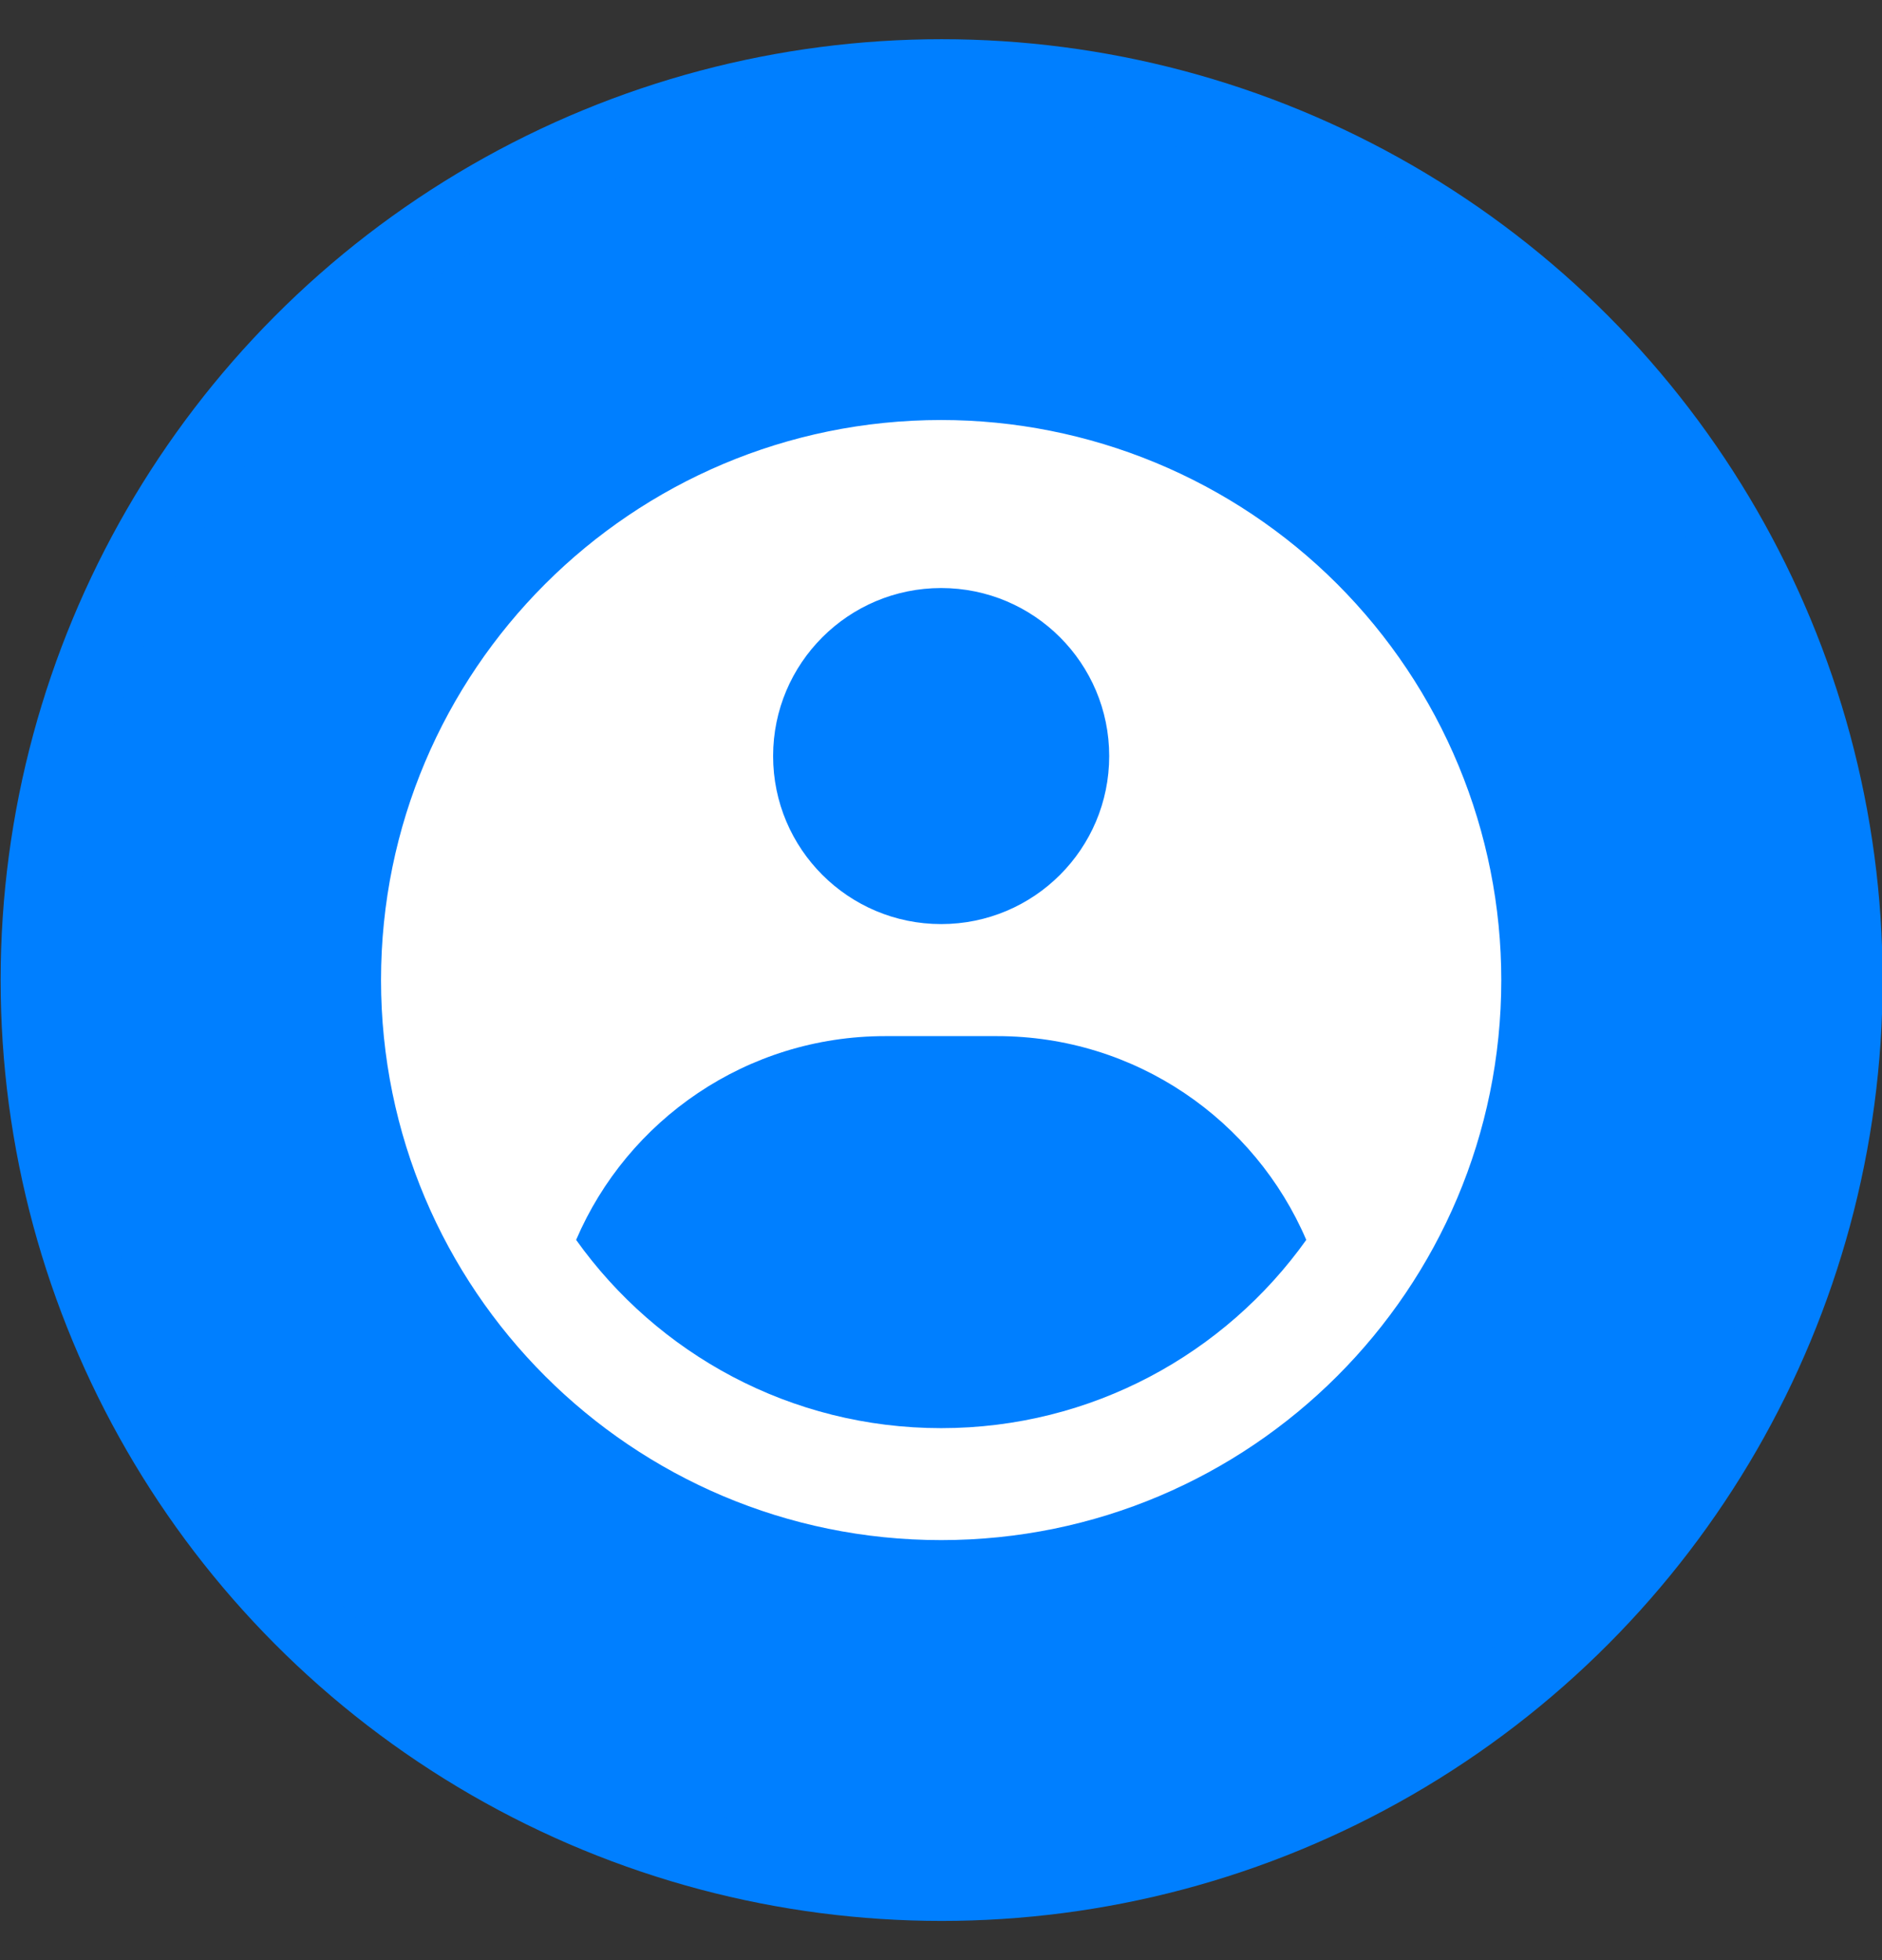 <svg width="24" height="25" viewBox="0 0 24 25" fill="none" xmlns="http://www.w3.org/2000/svg">
<rect x="0" y="0" width="24" height="25" fill="#333333" stroke="none"/>
<circle cx="12.008" cy="12.5" r="11.52" fill="#007FFF" stroke="#007FFF" stroke-width="0.96"/>
<path fill-rule="evenodd" clip-rule="evenodd" d="M12.002 5.357C12.94 5.357 13.869 5.542 14.736 5.901C15.602 6.26 16.39 6.786 17.053 7.449C17.716 8.113 18.242 8.9 18.601 9.767C18.96 10.633 19.145 11.562 19.145 12.5C19.145 16.445 15.947 19.643 12.002 19.643C8.057 19.643 4.859 16.445 4.859 12.5C4.859 8.555 8.057 5.357 12.002 5.357ZM12.716 13.215H11.288C9.52 13.215 8.001 14.286 7.347 15.814C8.383 17.267 10.082 18.215 12.002 18.215C13.923 18.215 15.622 17.267 16.658 15.814C16.003 14.286 14.485 13.215 12.716 13.215ZM12.002 7.5C10.819 7.5 9.859 8.46 9.859 9.643C9.859 10.827 10.819 11.786 12.002 11.786C13.186 11.786 14.145 10.827 14.145 9.643C14.145 8.46 13.186 7.5 12.002 7.5Z" fill="white"/>
</svg>
